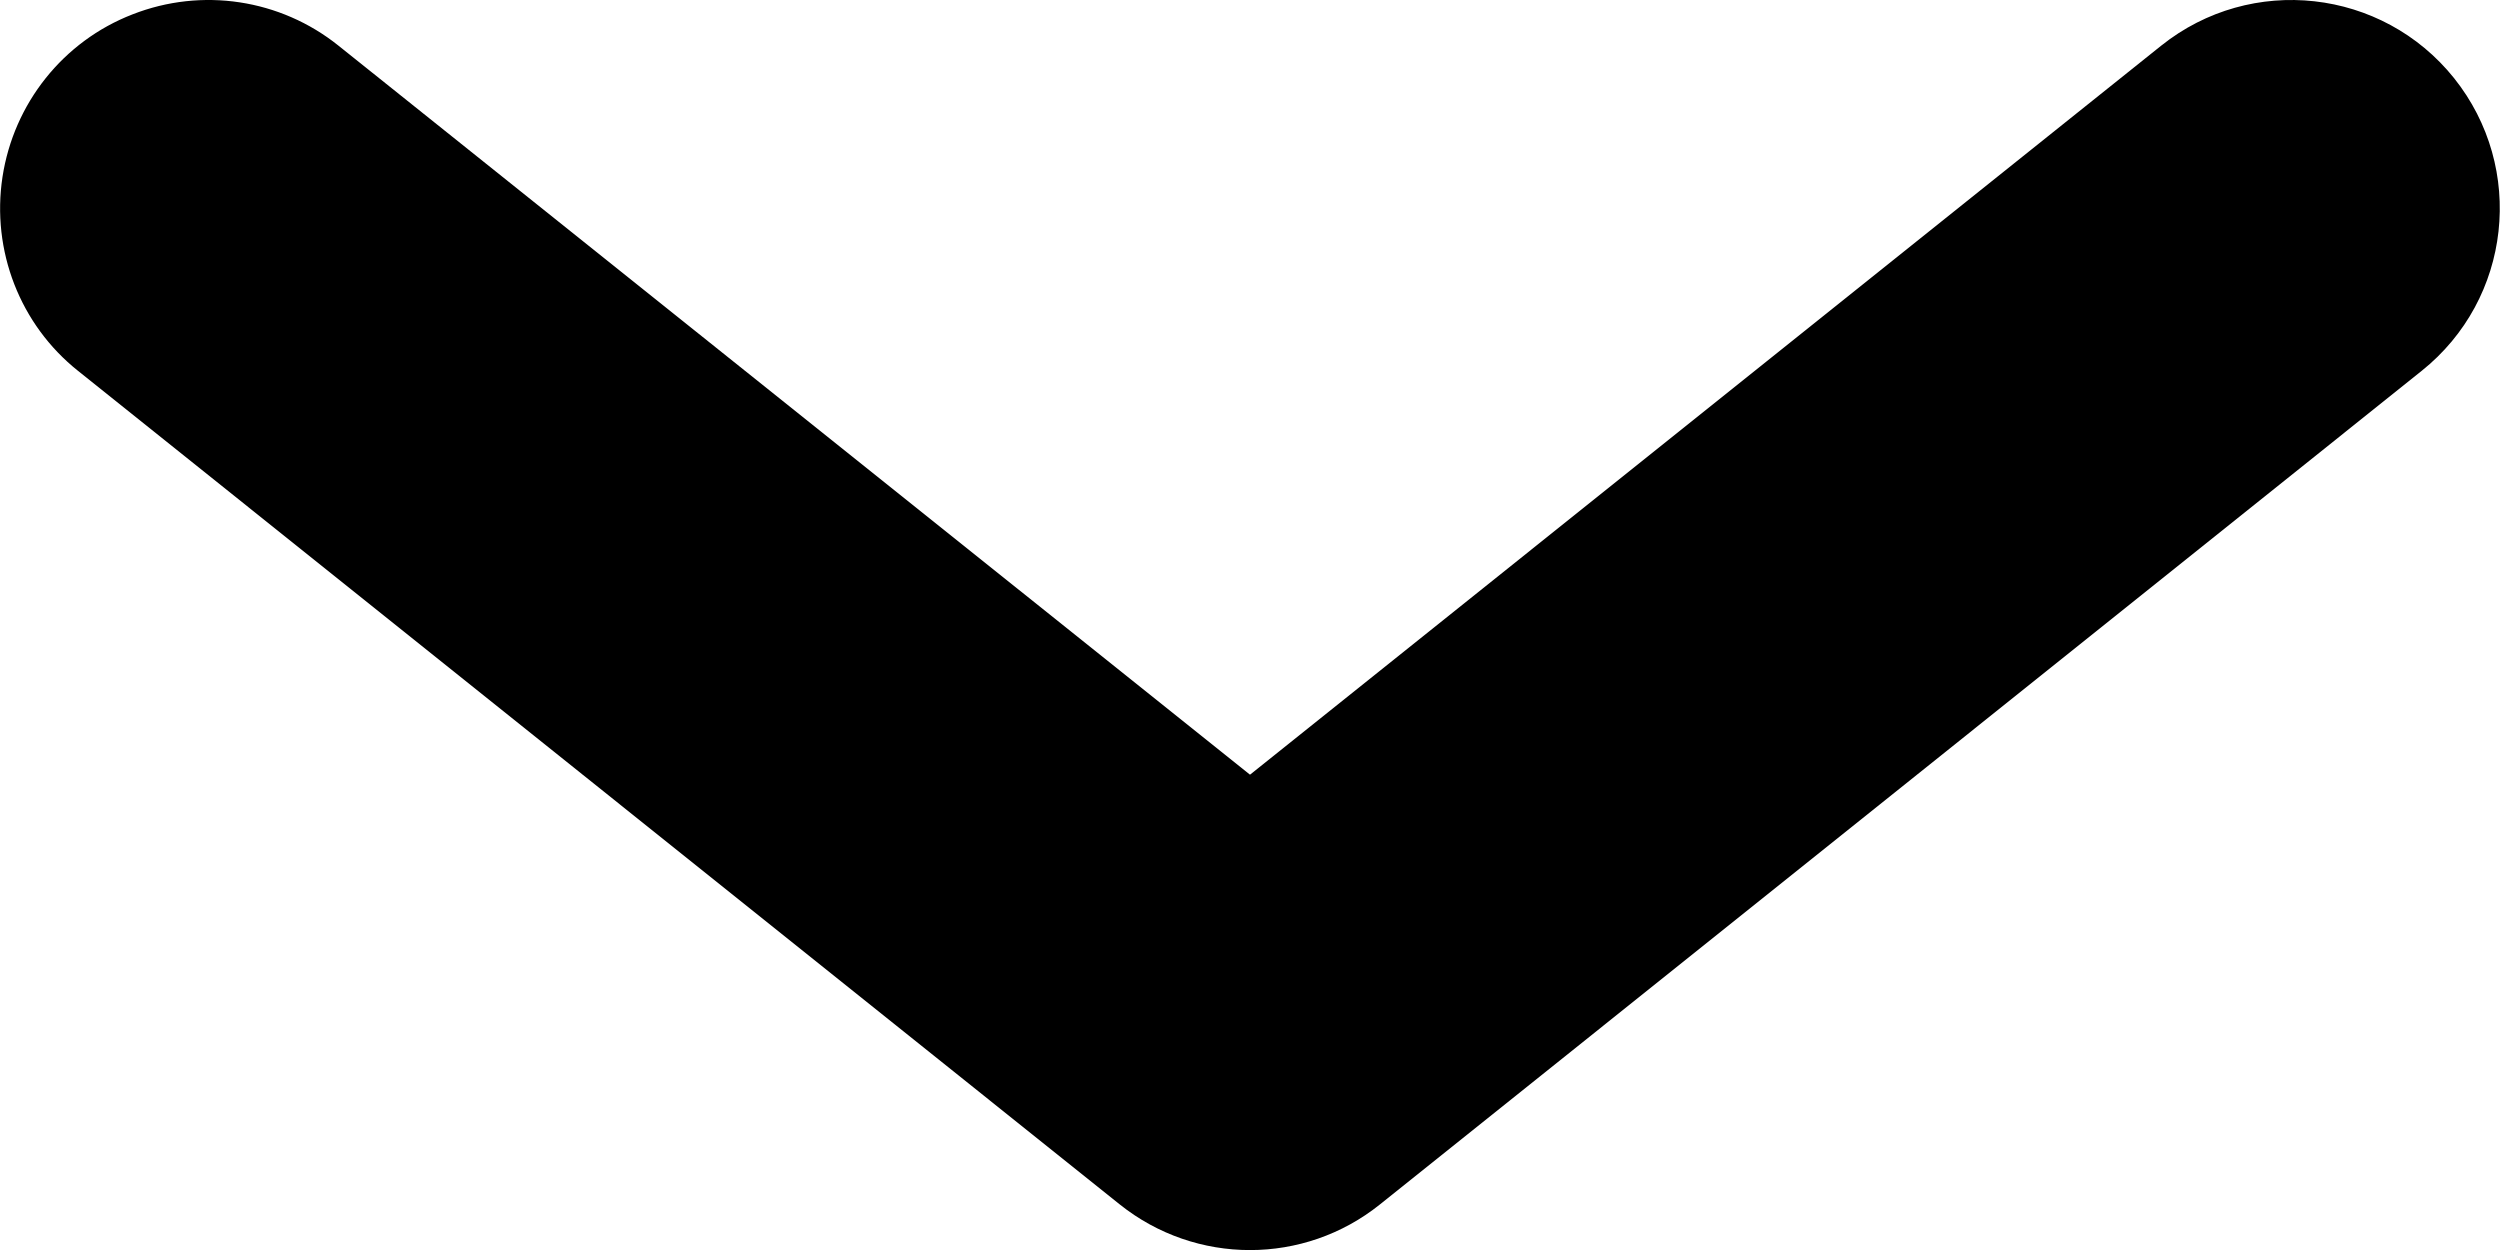 <?xml version="1.0" encoding="UTF-8"?>
<svg width="8px" height="4px" viewBox="0 0 8 4" version="1.1" xmlns="http://www.w3.org/2000/svg" xmlns:xlink="http://www.w3.org/1999/xlink">
    <title>ctrl-down</title>
    <g id="Site-v02" stroke="none" stroke-width="1" fill="none" fill-rule="evenodd">
        <g id="ws-v02-1920x1080-home" transform="translate(-945, -4961)" fill="#000000" fill-rule="nonzero">
            <g id="ctrl-down" transform="translate(945, 4961)">
                <path d="M6.916,0.146 L4,2.479 L1.083,0.146 C0.897,-0.003 0.646,-0.041 0.424,0.046 C0.202,0.132 0.044,0.331 0.008,0.566 C-0.028,0.802 0.064,1.039 0.25,1.187 L3.583,3.854 C3.827,4.049 4.173,4.049 4.416,3.854 L7.749,1.187 C8.037,0.957 8.083,0.538 7.853,0.25 C7.623,-0.037 7.204,-0.084 6.916,0.146 L6.916,0.146 Z" id="Path"></path>
            </g>
        </g>
    </g>
</svg>